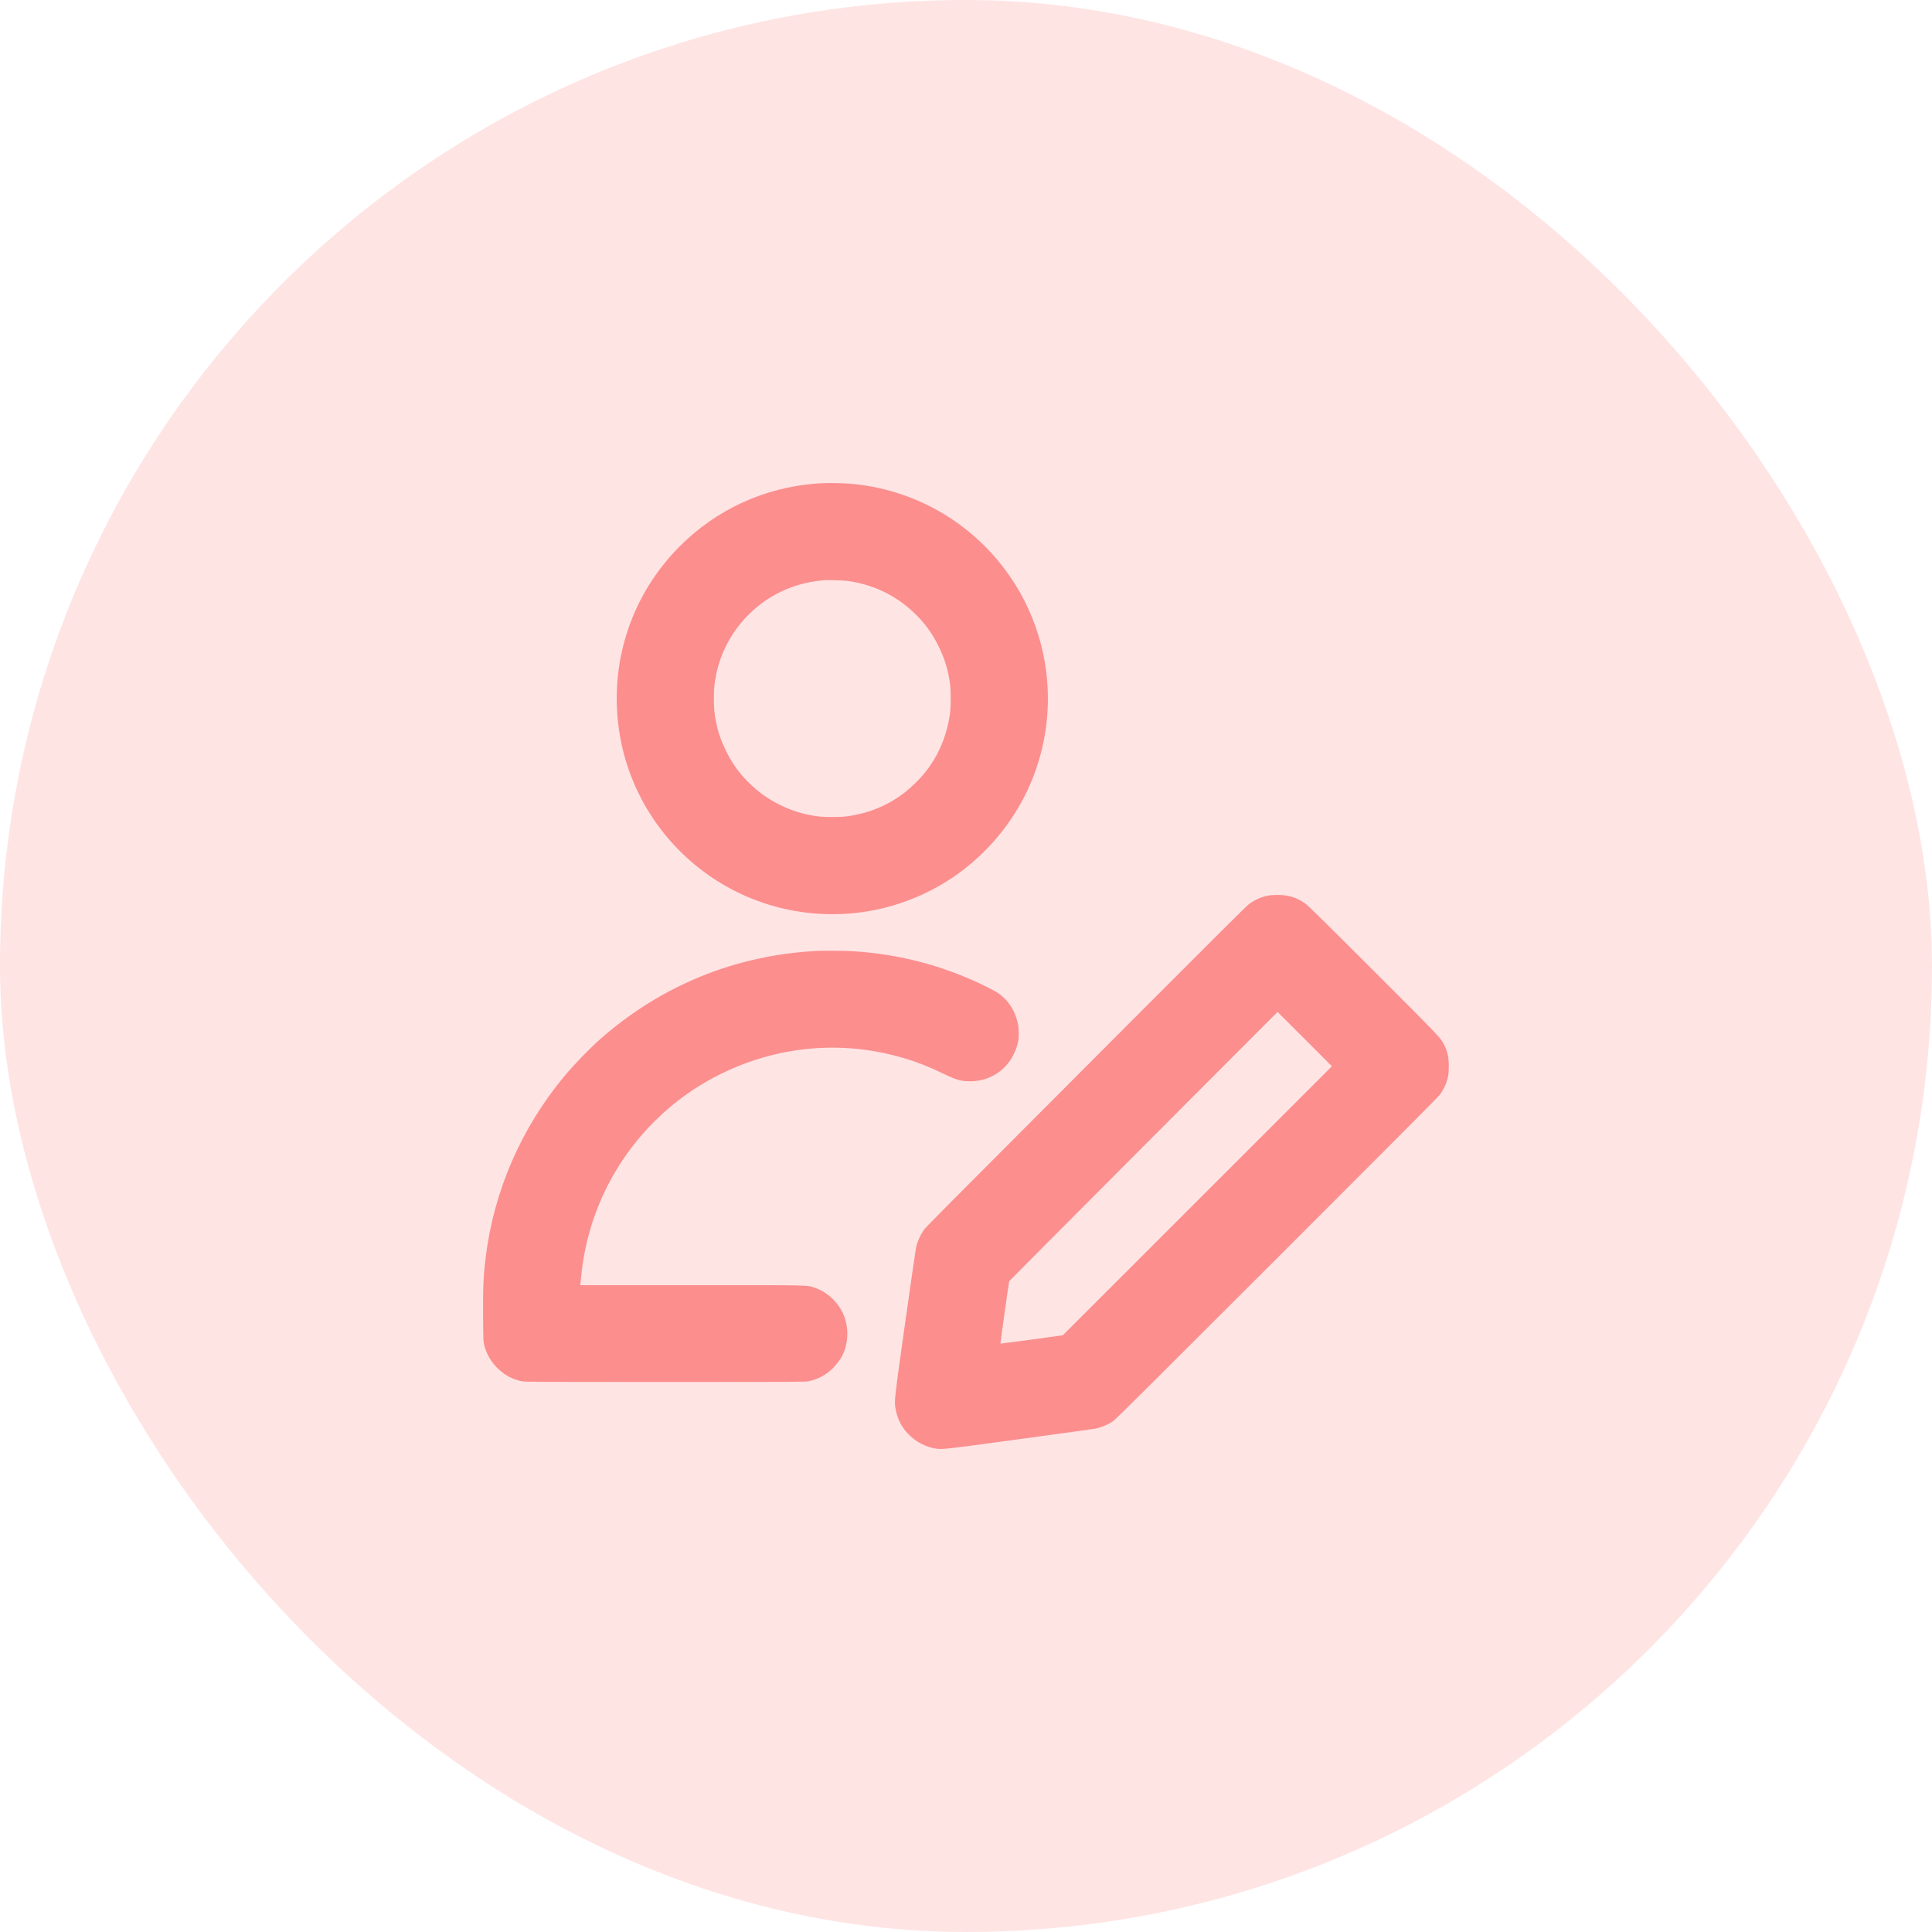 <svg width="40" height="40" viewBox="0 0 40 40" fill="none" xmlns="http://www.w3.org/2000/svg">
<rect width="40" height="40" rx="20" fill="#FFE4E4"/>
<path fill-rule="evenodd" clip-rule="evenodd" d="M16.896 10.012C15.822 10.095 14.836 10.548 14.076 11.308C13.103 12.281 12.637 13.629 12.801 15C12.94 16.169 13.538 17.234 14.468 17.969C15.453 18.747 16.72 19.073 17.968 18.867C18.701 18.746 19.412 18.431 19.995 17.969C21.279 16.951 21.901 15.343 21.635 13.728C21.55 13.214 21.368 12.703 21.11 12.252C20.409 11.031 19.197 10.218 17.804 10.036C17.537 10.001 17.167 9.991 16.896 10.012ZM17.068 12.012C16.785 12.04 16.592 12.082 16.368 12.165C15.578 12.46 14.986 13.158 14.824 13.984C14.788 14.171 14.78 14.252 14.78 14.464C14.78 14.677 14.788 14.759 14.825 14.947C14.868 15.164 14.927 15.334 15.032 15.548C15.141 15.77 15.264 15.951 15.418 16.116C15.647 16.361 15.86 16.522 16.14 16.66C16.41 16.793 16.627 16.859 16.928 16.901C17.068 16.92 17.397 16.92 17.536 16.901C18.005 16.836 18.402 16.669 18.76 16.385C18.857 16.308 19.031 16.138 19.114 16.04C19.417 15.68 19.601 15.257 19.669 14.768C19.689 14.629 19.689 14.3 19.669 14.16C19.628 13.862 19.561 13.643 19.432 13.38C19.323 13.158 19.203 12.981 19.045 12.809C18.642 12.373 18.136 12.109 17.546 12.027C17.464 12.016 17.136 12.006 17.068 12.012ZM26.308 18.534C26.139 18.557 25.996 18.617 25.855 18.721C25.808 18.756 25.099 19.461 23.453 21.111C19.197 25.376 19.166 25.407 19.122 25.472C19.047 25.584 18.993 25.707 18.965 25.832C18.958 25.86 18.859 26.552 18.743 27.368C18.514 28.994 18.513 29 18.54 29.162C18.584 29.424 18.715 29.639 18.93 29.801C19.059 29.897 19.205 29.961 19.355 29.988C19.506 30.014 19.491 30.015 21.105 29.796C21.929 29.684 22.634 29.586 22.67 29.58C22.796 29.556 22.933 29.499 23.048 29.422C23.095 29.39 23.837 28.653 26.43 26.061C28.648 23.844 29.77 22.718 29.803 22.673C29.892 22.556 29.95 22.429 29.982 22.28C29.992 22.229 29.996 22.177 29.996 22.076C29.996 21.888 29.969 21.766 29.893 21.62C29.822 21.482 29.803 21.462 28.411 20.071C27.258 18.92 27.067 18.732 27.008 18.694C26.823 18.573 26.662 18.527 26.44 18.529C26.381 18.53 26.321 18.532 26.308 18.534ZM16.904 19.688C15.21 19.778 13.671 20.41 12.408 21.531C12.184 21.73 11.882 22.044 11.679 22.288C10.791 23.357 10.228 24.652 10.057 26.02C10.009 26.401 9.998 26.653 10.002 27.268C10.005 27.706 10.007 27.771 10.019 27.824C10.068 28.03 10.164 28.198 10.316 28.342C10.457 28.476 10.611 28.557 10.8 28.597C10.865 28.611 10.994 28.612 13.772 28.612C16.553 28.612 16.679 28.611 16.744 28.597C16.933 28.556 17.092 28.472 17.235 28.337C17.282 28.292 17.361 28.194 17.401 28.131C17.55 27.9 17.585 27.569 17.491 27.288C17.397 27.003 17.149 26.755 16.866 26.661C16.694 26.604 16.864 26.608 14.312 26.608H12.015L12.019 26.57C12.021 26.549 12.025 26.503 12.028 26.468C12.031 26.433 12.038 26.361 12.045 26.308C12.208 24.967 12.863 23.764 13.9 22.898C14.631 22.288 15.547 21.881 16.494 21.744C17.243 21.636 17.98 21.691 18.72 21.909C18.985 21.987 19.225 22.082 19.528 22.228C19.803 22.36 19.9 22.388 20.092 22.387C20.334 22.387 20.568 22.3 20.749 22.142C20.915 21.998 21.038 21.781 21.081 21.552C21.097 21.47 21.094 21.281 21.077 21.2C21.017 20.923 20.873 20.702 20.661 20.559C20.575 20.501 20.266 20.348 20.051 20.257C19.296 19.936 18.526 19.753 17.692 19.696C17.524 19.684 17.062 19.68 16.904 19.688ZM23.675 23.732C22.149 25.262 20.898 26.519 20.894 26.526C20.887 26.543 20.709 27.816 20.713 27.819C20.715 27.82 21.006 27.782 21.36 27.734L22.004 27.646L24.79 24.861L27.576 22.076L27.014 21.513L26.451 20.951L23.675 23.732Z" fill="#FC8E8E"/>
</svg>

